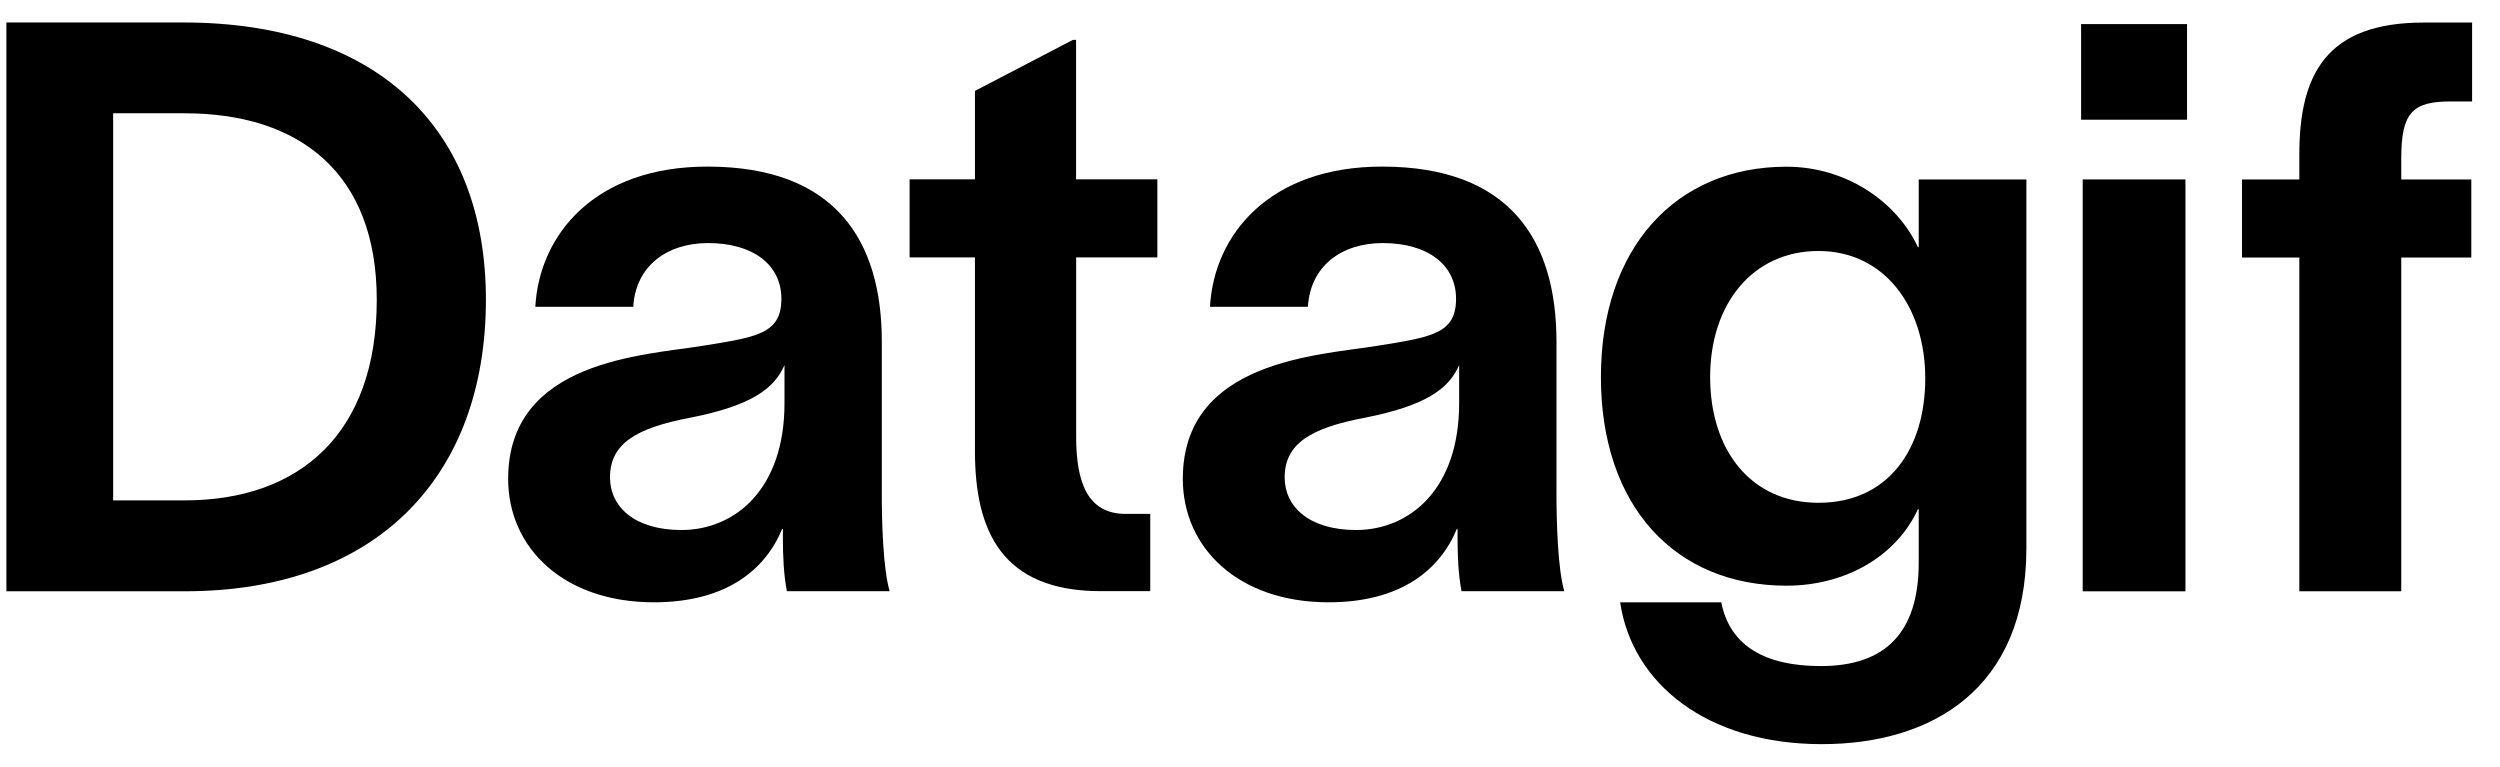 <svg width="88" height="27" viewBox="0 0 88 27" fill="none" xmlns="http://www.w3.org/2000/svg">
<g clip-path="url(#clip0_1073_2587)">
<path d="M17.104 10.55C17.104 16.745 13.29 20.813 6.505 20.813H0.225V0.791H6.449C13.29 0.791 17.104 4.52 17.104 10.55ZM13.262 10.55C13.262 6.09 10.541 3.988 6.505 3.988H3.983V17.613H6.505C10.545 17.613 13.262 15.26 13.262 10.55Z" fill="black"/>
<path d="M31.316 20.81H27.699C27.586 20.249 27.558 19.547 27.558 18.957V18.622H27.53C26.941 20.051 25.568 21.201 23.017 21.201C19.849 21.201 17.887 19.296 17.887 16.855C17.887 12.677 22.682 12.508 24.728 12.173C26.634 11.866 27.505 11.753 27.505 10.518C27.505 9.311 26.496 8.556 24.926 8.556C23.469 8.556 22.375 9.368 22.29 10.8H18.843C18.985 8.249 20.946 5.864 24.901 5.864C29.414 5.864 31.04 8.472 31.04 12.031V17.274C31.033 18.4 31.09 20.055 31.316 20.81ZM27.614 14.194V12.85C27.251 13.69 26.436 14.279 24.305 14.702C22.372 15.066 21.472 15.627 21.472 16.805C21.472 17.842 22.34 18.657 23.994 18.657C25.875 18.65 27.614 17.221 27.614 14.194Z" fill="black"/>
<path d="M37.881 9.06V15.369C37.881 16.967 38.273 18.089 39.621 18.089H40.489V20.809H38.749C35.274 20.809 34.318 18.706 34.318 15.873V9.06H32.018V6.312H34.318V3.2L37.765 1.404H37.878V6.312H40.739V9.06H37.881Z" fill="black"/>
<path d="M55.063 20.81H51.447C51.334 20.249 51.306 19.547 51.306 18.957V18.622H51.278C50.689 20.051 49.316 21.201 46.765 21.201C43.597 21.201 41.635 19.296 41.635 16.855C41.635 12.677 46.43 12.508 48.476 12.173C50.382 11.866 51.253 11.753 51.253 10.518C51.253 9.311 50.244 8.556 48.674 8.556C47.217 8.556 46.123 9.368 46.038 10.8H42.591C42.733 8.249 44.694 5.864 48.649 5.864C53.165 5.864 54.788 8.472 54.788 12.031V17.274C54.785 18.4 54.838 20.055 55.063 20.81ZM51.362 14.194V12.85C50.999 13.69 50.184 14.279 48.053 14.702C46.12 15.066 45.22 15.627 45.22 16.805C45.22 17.842 46.088 18.657 47.742 18.657C49.623 18.65 51.362 17.221 51.362 14.194Z" fill="black"/>
<path d="M71.329 6.316V19.296C71.329 24.261 67.991 26.194 64.124 26.194C60.088 26.194 57.452 24.063 57.029 21.202H60.589C60.896 22.772 62.187 23.446 64.092 23.446C66.365 23.446 67.539 22.267 67.539 19.801V17.924H67.511C66.753 19.579 64.96 20.616 62.886 20.616C58.959 20.616 56.352 17.811 56.352 13.27C56.352 8.758 58.959 5.868 62.886 5.868C64.96 5.868 66.756 7.075 67.511 8.701H67.539V6.316H71.329ZM64.011 17.698C66.477 17.698 67.769 15.793 67.769 13.323C67.769 10.772 66.312 8.835 64.011 8.835C61.683 8.835 60.197 10.712 60.197 13.267C60.197 15.849 61.63 17.698 64.011 17.698Z" fill="black"/>
<path d="M73.255 4.21V0.848H76.984V4.214H73.255V4.21ZM73.311 6.316H76.928V20.814H73.311V6.316Z" fill="black"/>
<path d="M84.524 5.585V6.316H86.99V9.064H84.524V20.813H80.936V9.064H78.918V6.316H80.936V5.448C80.936 2.614 81.888 0.794 85.311 0.794H87.018V3.571H86.288C84.915 3.567 84.524 3.959 84.524 5.585Z" fill="black"/>
</g>
<defs>
<clipPath id="clip0_1073_2587">
<rect width="86.793" height="25.403" fill="white" transform="translate(0.225 0.791)"/>
</clipPath>
</defs>
</svg>
